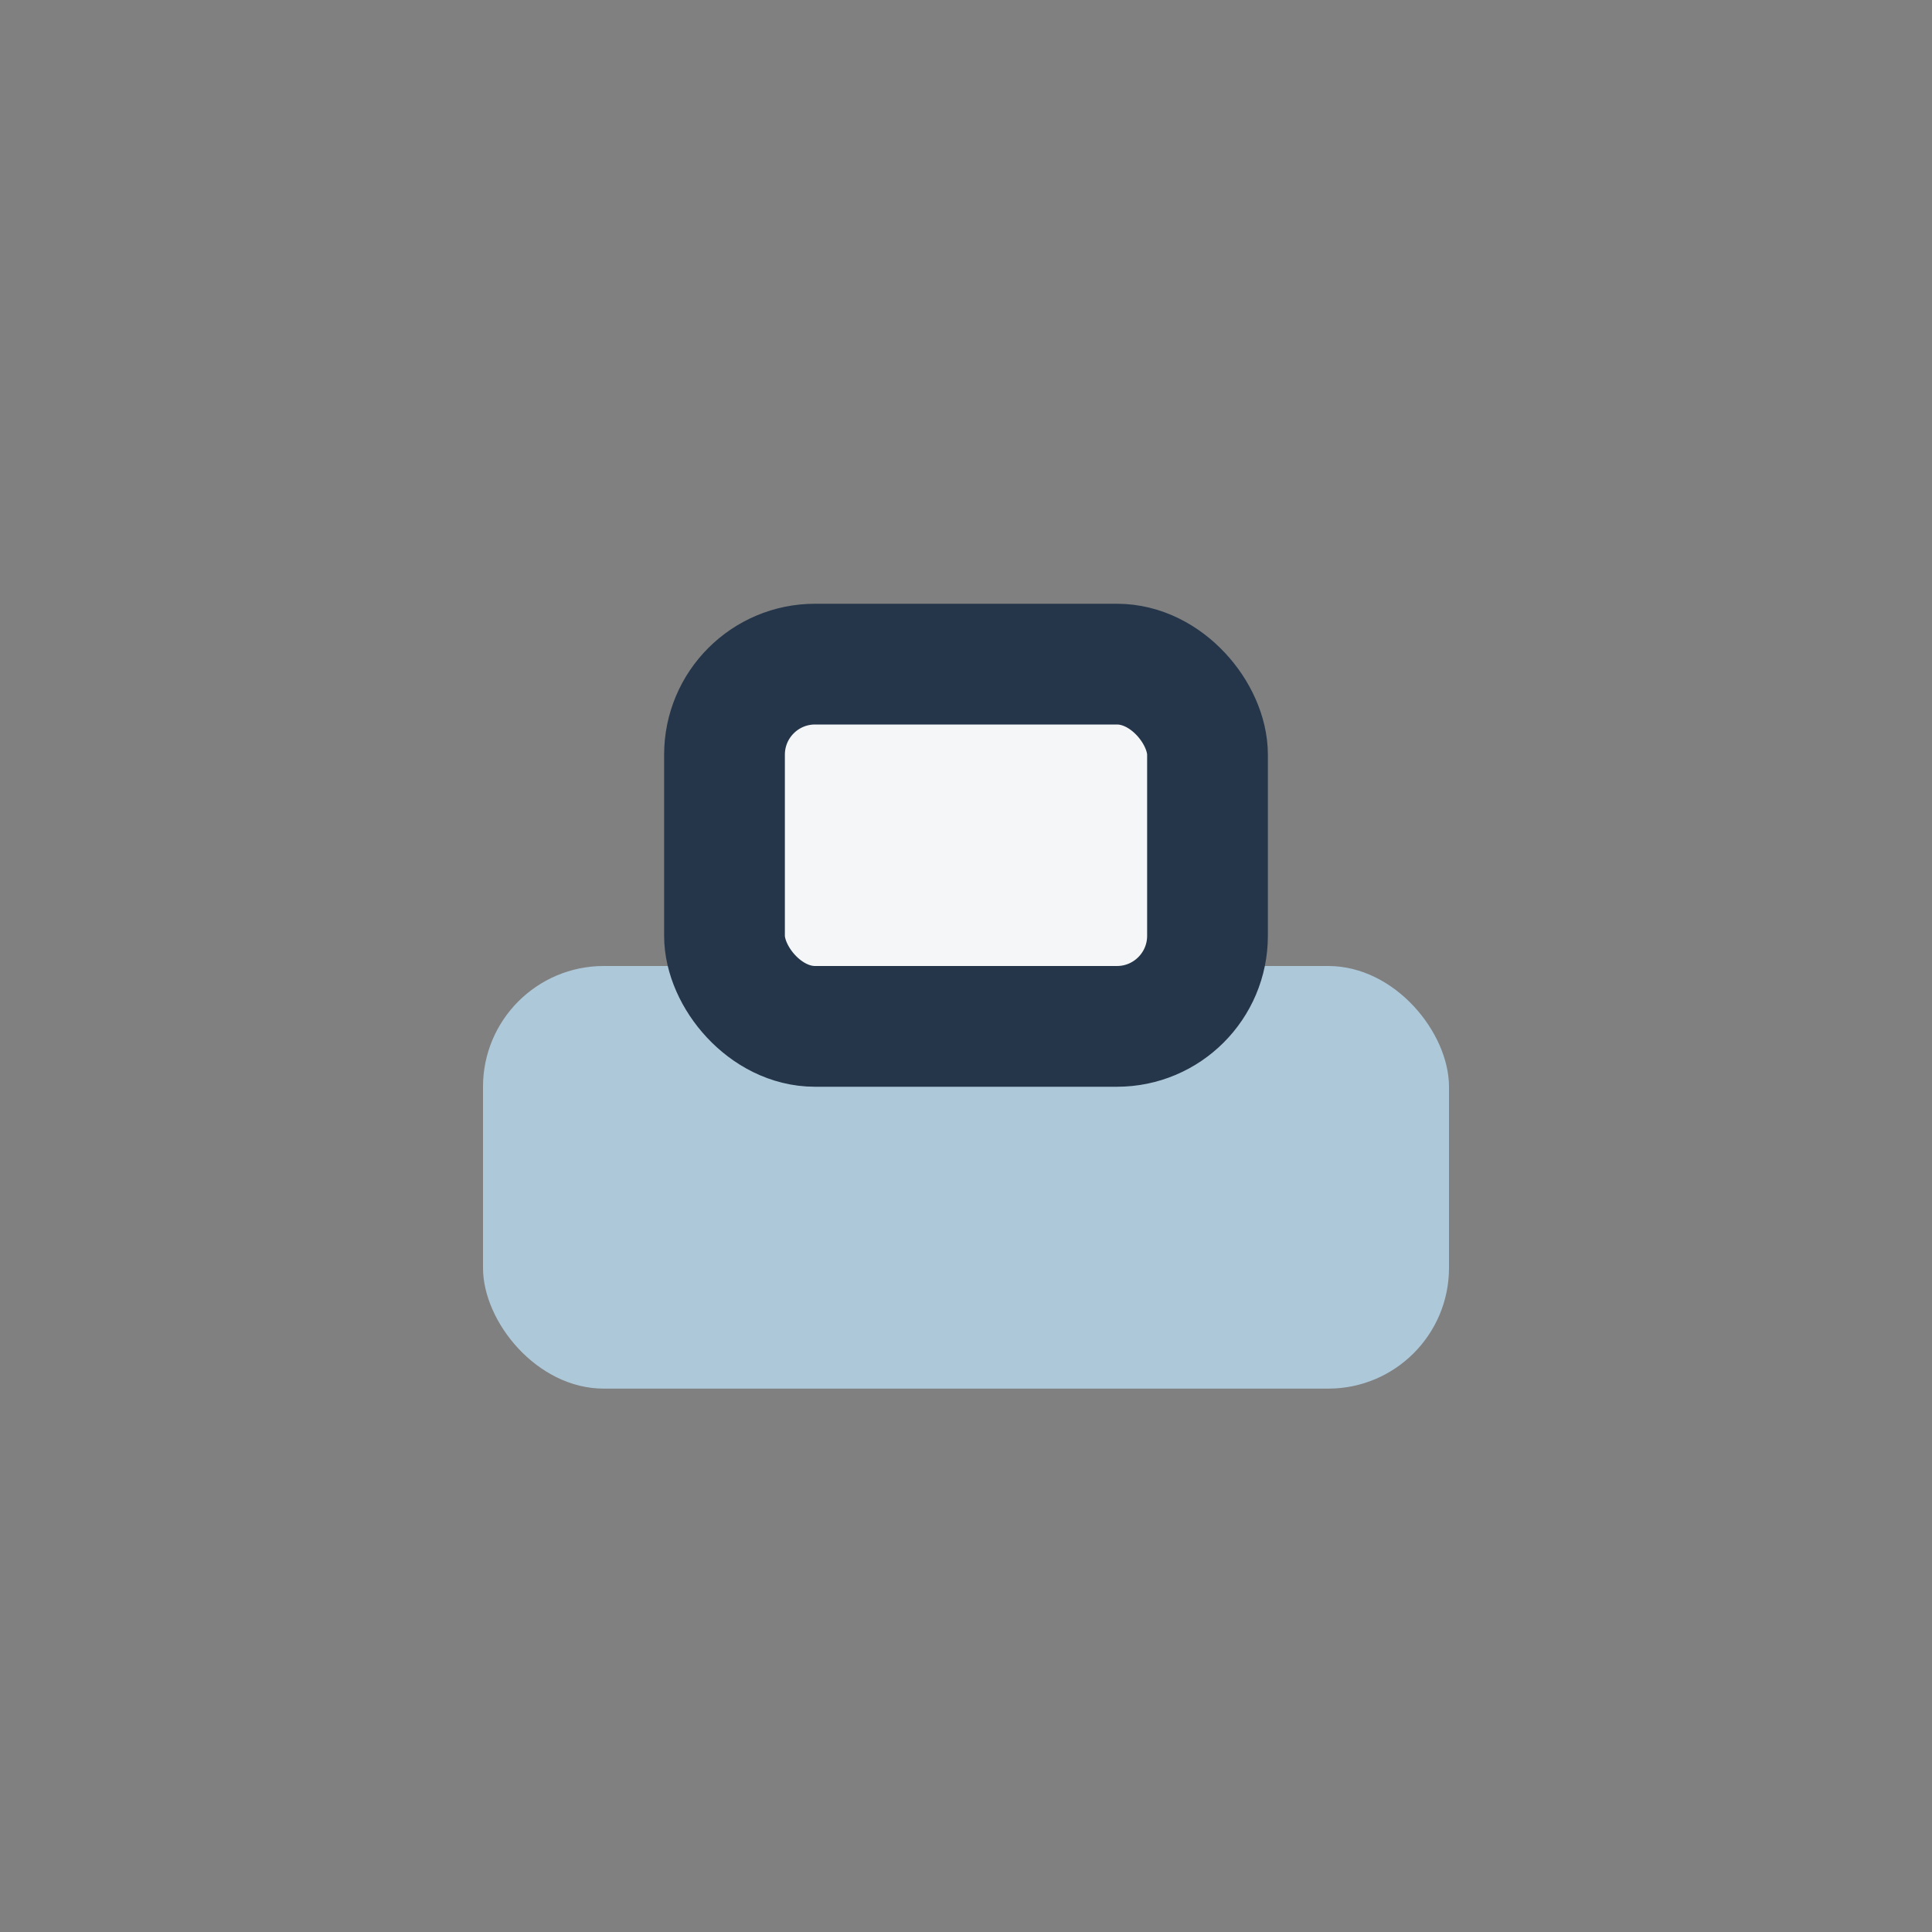 <?xml version="1.0" encoding="UTF-8"?>
<svg xmlns="http://www.w3.org/2000/svg" width="32" height="32" viewBox="0 0 32 32"><rect x="0" y="0" width="32" height="32" fill="#808080" stroke="none"/><rect x="8" y="16" width="16" height="7" rx="2" fill="#ADC8D9"/><rect x="12" y="11" width="8" height="6" rx="1.5" fill="#F5F6F7" stroke="#25364A" stroke-width="2"/></svg>